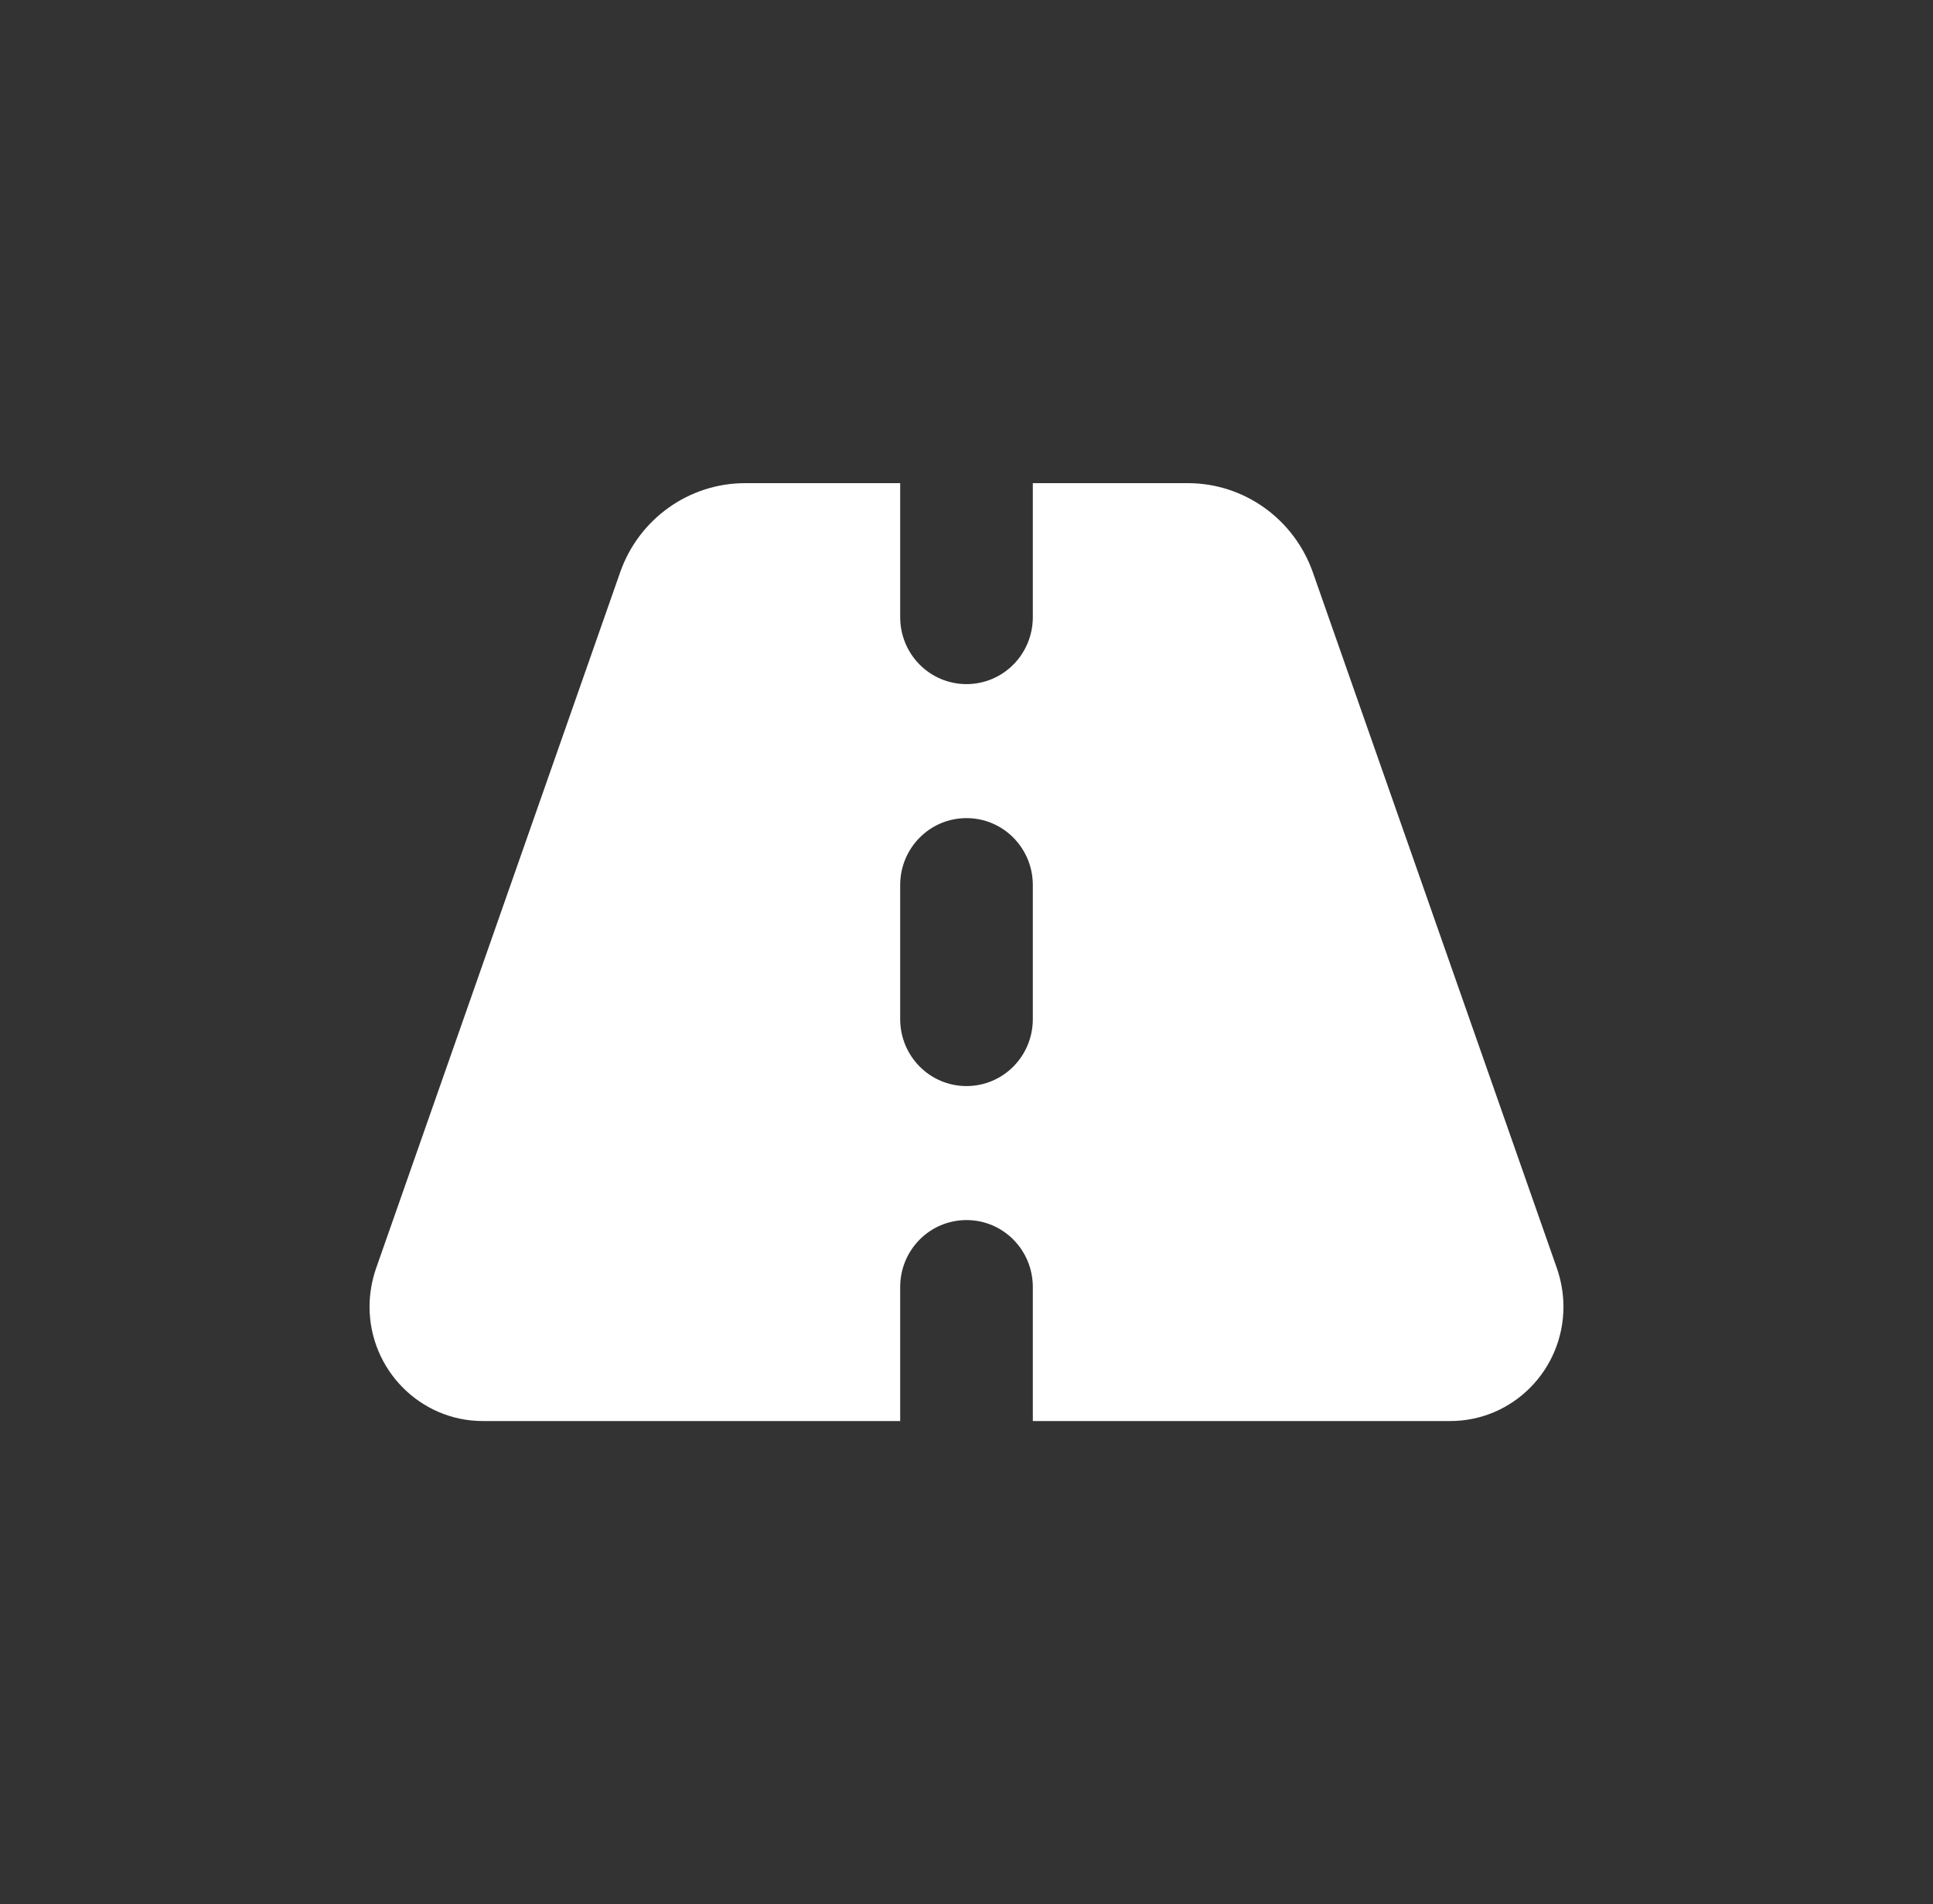 <svg width="68" height="67" viewBox="0 0 68 67" fill="none" xmlns="http://www.w3.org/2000/svg">
<rect x="0" y="0" width="68" height="67" fill="#333333" stroke="none"/>
<g clip-path="url(#clip0_95_1381)">
<path d="M31.667 17H26.212C24.236 17 22.472 18.26 21.816 20.138L13.226 44.638C13.08 45.065 13 45.521 13 45.978C13 48.195 14.787 50 16.981 50H31.667V45.286C31.667 43.982 32.709 42.929 34 42.929C35.291 42.929 36.333 43.982 36.333 45.286V50H51.019C53.221 50 55 48.195 55 45.978C55 45.521 54.92 45.065 54.774 44.638L46.184 20.138C45.521 18.26 43.764 17 41.788 17H36.333V21.714C36.333 23.018 35.291 24.071 34 24.071C32.709 24.071 31.667 23.018 31.667 21.714V17ZM36.333 31.143V35.857C36.333 37.161 35.291 38.214 34 38.214C32.709 38.214 31.667 37.161 31.667 35.857V31.143C31.667 29.839 32.709 28.786 34 28.786C35.291 28.786 36.333 29.839 36.333 31.143Z" fill="white"/>
</g>
<defs>
<clipPath id="clip0_95_1381">
<rect width="67" height="67" fill="white" transform="translate(0.5)"/>
</clipPath>
</defs>
</svg>
